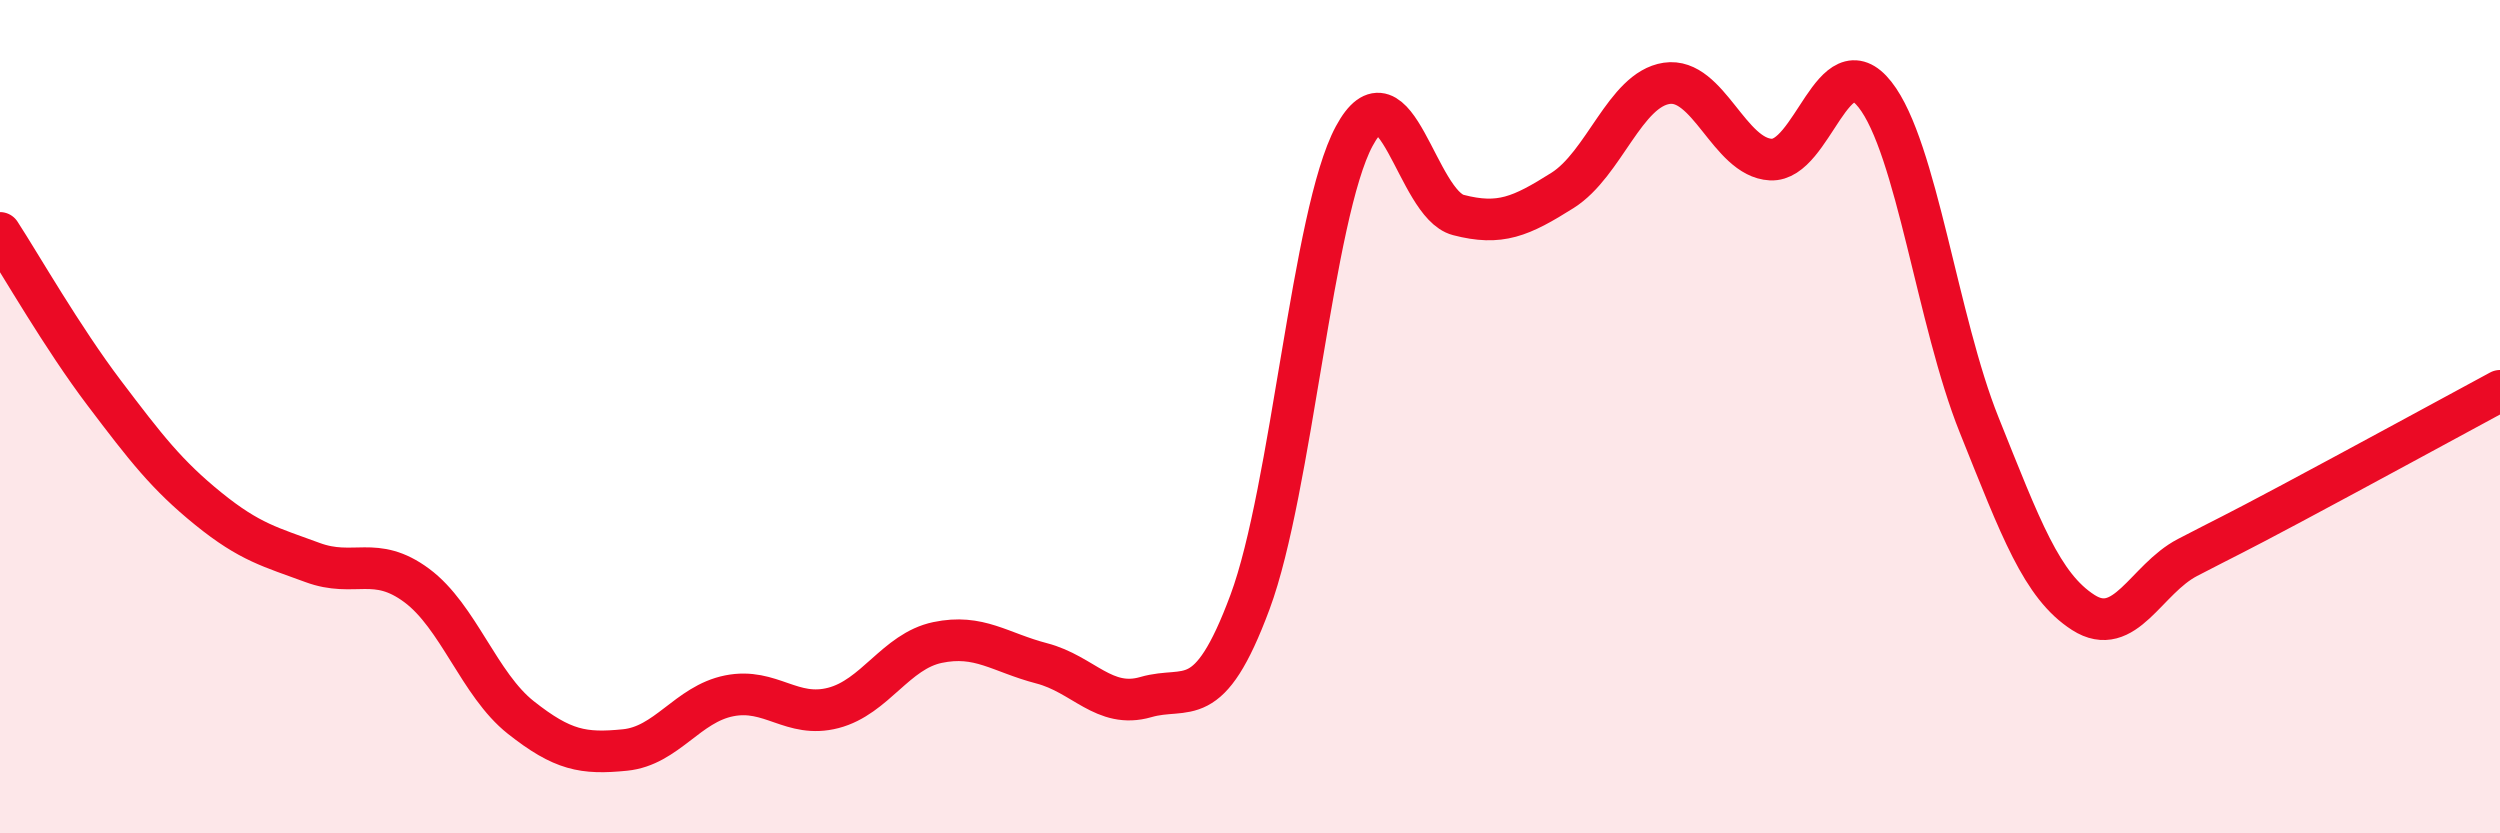 
    <svg width="60" height="20" viewBox="0 0 60 20" xmlns="http://www.w3.org/2000/svg">
      <path
        d="M 0,5.59 C 0.5,6.36 1.5,8.11 2.5,9.43 C 3.5,10.75 4,11.4 5,12.21 C 6,13.02 6.5,13.13 7.5,13.5 C 8.5,13.87 9,13.31 10,14.05 C 11,14.79 11.5,16.43 12.5,17.22 C 13.5,18.01 14,18.1 15,18 C 16,17.9 16.5,16.9 17.5,16.7 C 18.5,16.5 19,17.25 20,16.99 C 21,16.73 21.5,15.63 22.5,15.42 C 23.5,15.21 24,15.66 25,15.92 C 26,16.18 26.5,17.02 27.5,16.73 C 28.5,16.44 29,17.14 30,14.45 C 31,11.76 31.5,5.13 32.5,3.27 C 33.5,1.41 34,4.9 35,5.16 C 36,5.42 36.5,5.2 37.5,4.57 C 38.5,3.94 39,2.15 40,2 C 41,1.85 41.5,3.78 42.5,3.83 C 43.5,3.88 44,1 45,2.27 C 46,3.54 46.5,7.71 47.5,10.2 C 48.5,12.69 49,14.06 50,14.7 C 51,15.34 51.5,13.9 52.5,13.38 C 53.5,12.86 53.5,12.88 55,12.08 C 56.5,11.28 59,9.92 60,9.38L60 20L0 20Z"
        fill="#EB0A25"
        opacity="0.1"
        stroke-linecap="round"
        stroke-linejoin="round"
      />
      <path
        d="M 0,5.59 C 0.5,6.36 1.5,8.11 2.5,9.43 C 3.5,10.75 4,11.4 5,12.21 C 6,13.02 6.5,13.13 7.5,13.5 C 8.5,13.87 9,13.31 10,14.05 C 11,14.79 11.5,16.43 12.5,17.22 C 13.5,18.01 14,18.1 15,18 C 16,17.9 16.5,16.9 17.5,16.7 C 18.5,16.5 19,17.25 20,16.99 C 21,16.73 21.5,15.63 22.5,15.42 C 23.5,15.21 24,15.66 25,15.92 C 26,16.18 26.5,17.02 27.5,16.73 C 28.5,16.44 29,17.14 30,14.45 C 31,11.76 31.5,5.13 32.5,3.27 C 33.5,1.41 34,4.9 35,5.16 C 36,5.42 36.5,5.2 37.5,4.57 C 38.5,3.94 39,2.15 40,2 C 41,1.85 41.5,3.78 42.5,3.83 C 43.5,3.88 44,1 45,2.27 C 46,3.54 46.5,7.71 47.5,10.2 C 48.5,12.69 49,14.06 50,14.7 C 51,15.34 51.5,13.9 52.5,13.38 C 53.5,12.86 53.5,12.88 55,12.08 C 56.5,11.28 59,9.92 60,9.38"
        stroke="#EB0A25"
        stroke-width="1"
        fill="none"
        stroke-linecap="round"
        stroke-linejoin="round"
      />
    </svg>
  